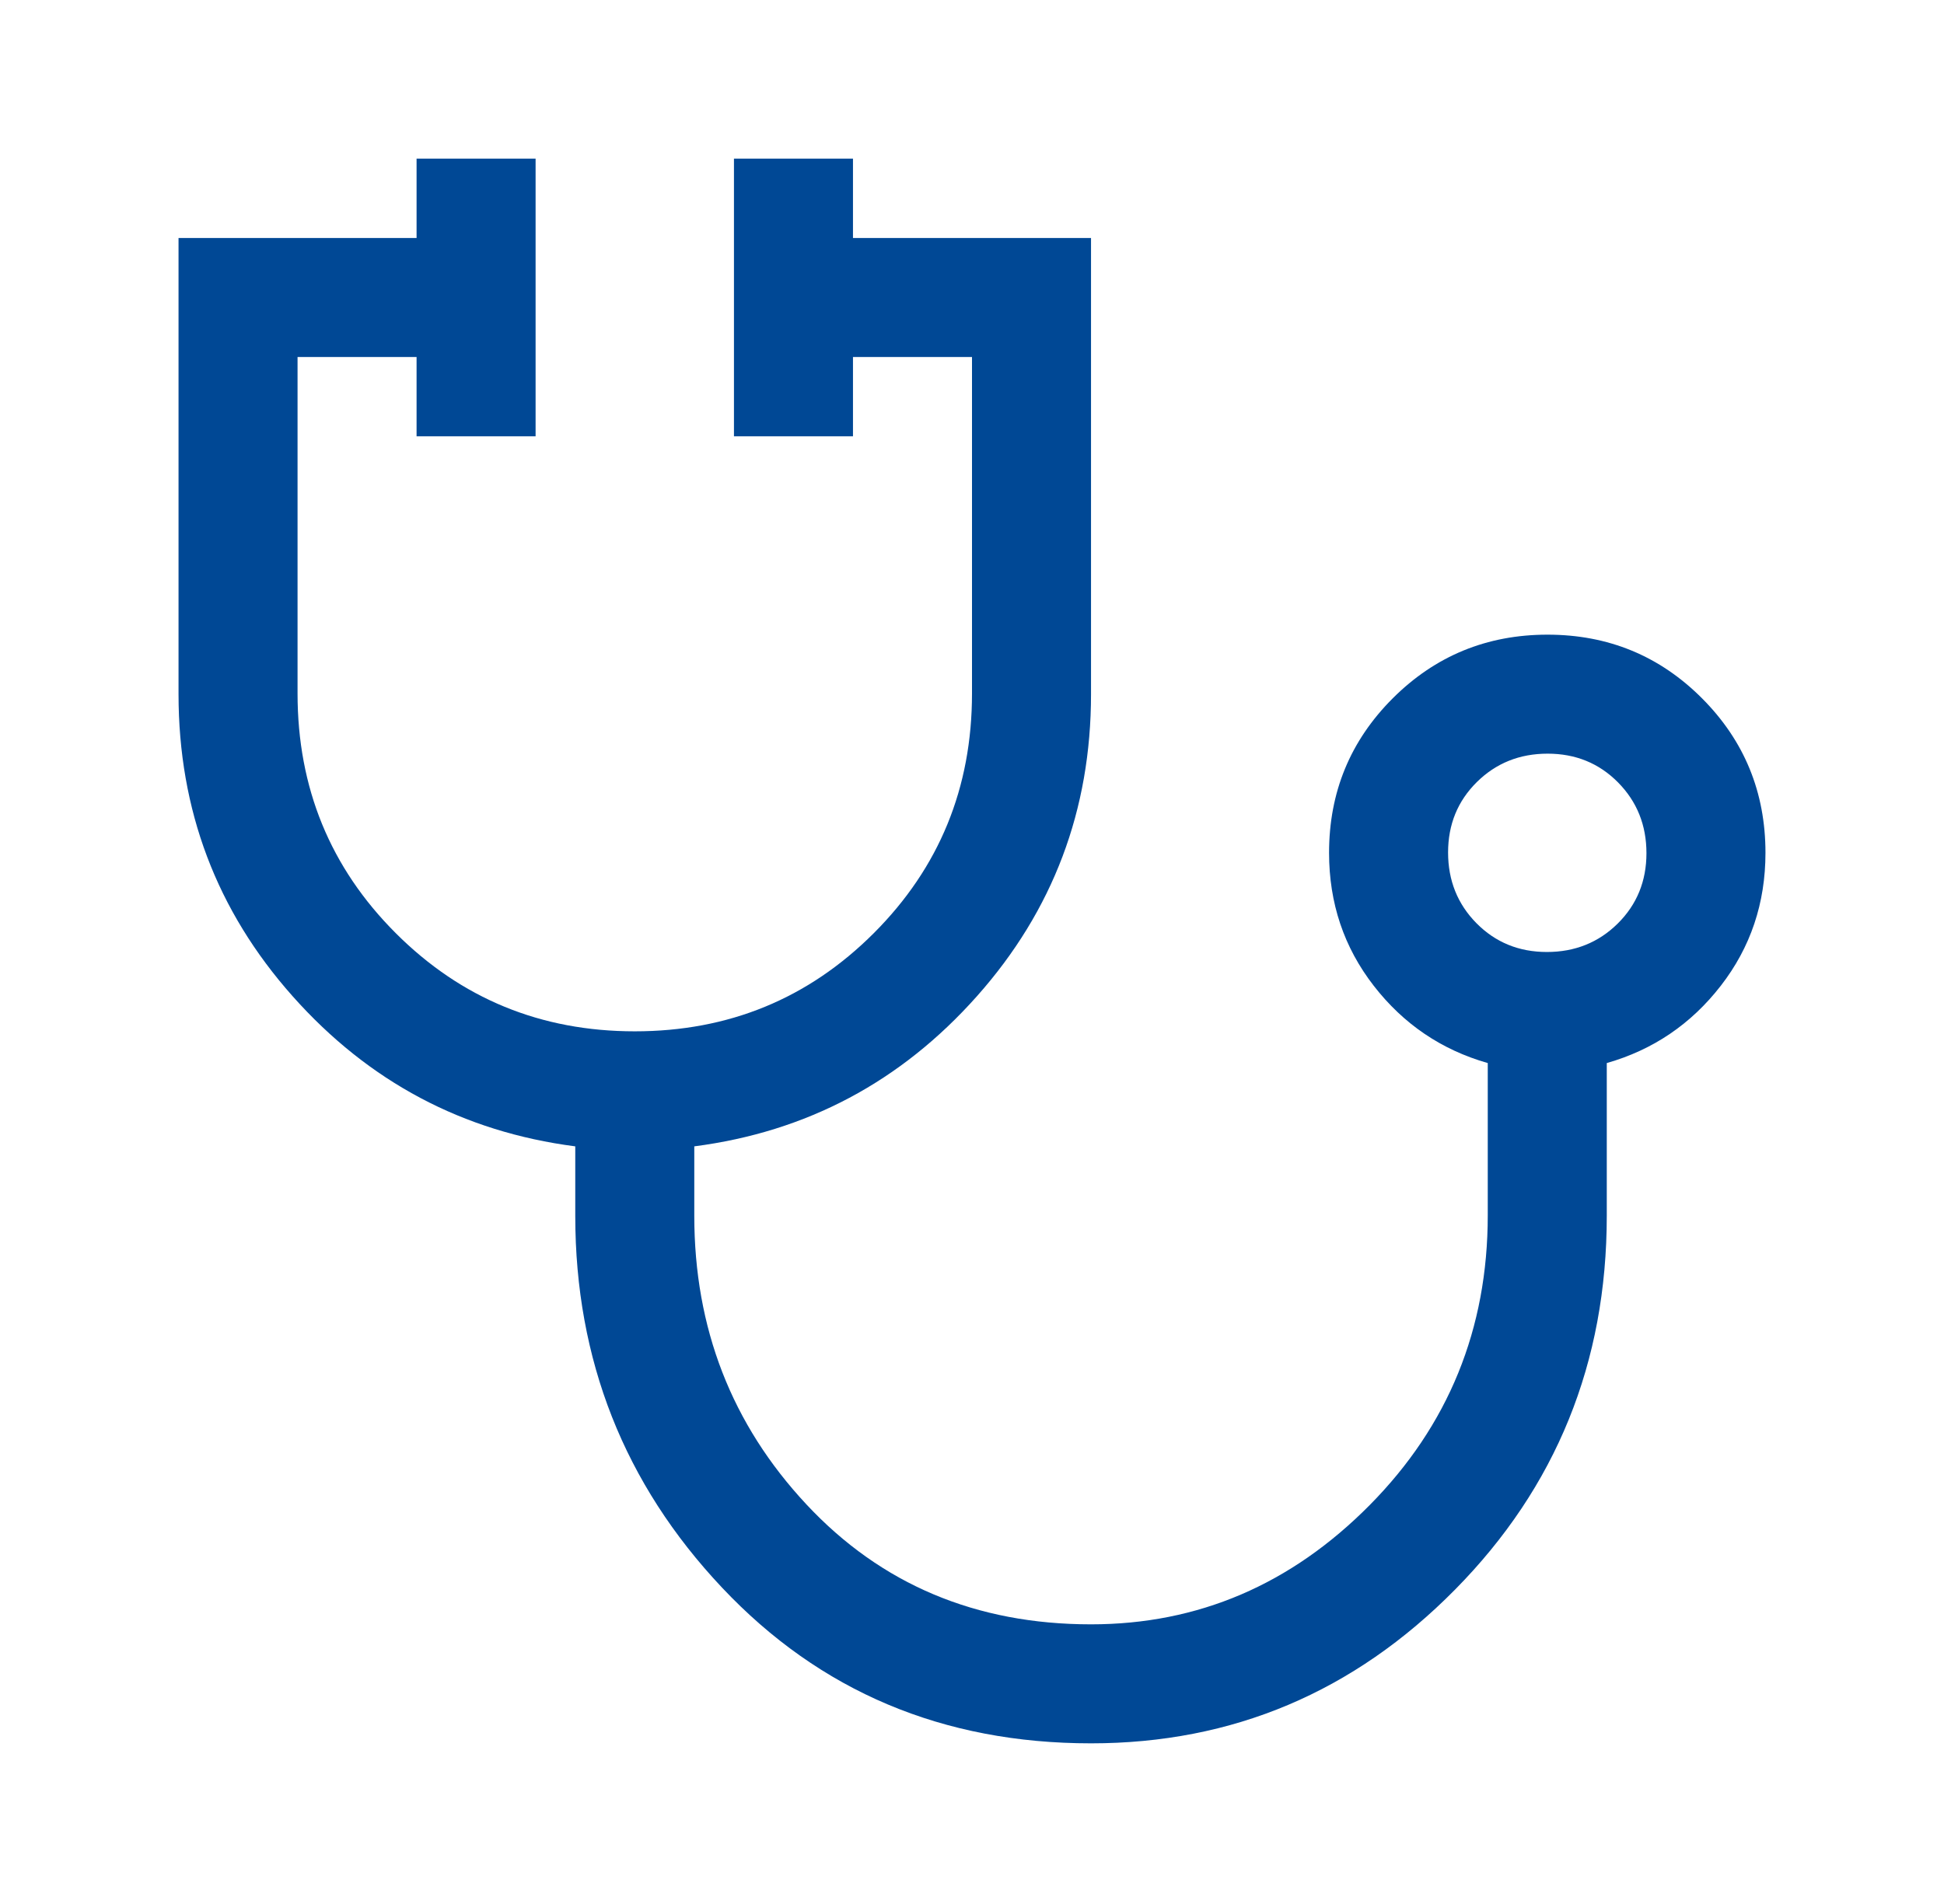 <svg width="49" height="48" viewBox="0 0 49 48" fill="none" xmlns="http://www.w3.org/2000/svg">
<path d="M27.5 43.95C23.767 43.95 20.667 42.642 18.2 40.025C15.733 37.408 14.5 34.283 14.5 30.65V28.9C11.667 28.533 9.292 27.271 7.375 25.114C5.458 22.957 4.5 20.419 4.5 17.5V6H10.5V4H13.5V11H10.5V9H7.5V17.484C7.5 19.861 8.325 21.875 9.975 23.525C11.625 25.175 13.633 26 16 26C18.367 26 20.375 25.175 22.025 23.525C23.675 21.875 24.5 19.861 24.5 17.484V9H21.5V11H18.5V4H21.5V6H27.5V17.5C27.5 20.419 26.542 22.957 24.625 25.114C22.708 27.271 20.333 28.533 17.5 28.9V30.65C17.5 33.483 18.442 35.908 20.325 37.925C22.208 39.942 24.6 40.95 27.5 40.95C30.2 40.95 32.542 39.947 34.525 37.943C36.508 35.938 37.5 33.503 37.5 30.639V26.8C36.333 26.467 35.375 25.817 34.625 24.85C33.875 23.883 33.5 22.767 33.5 21.5C33.5 19.972 34.035 18.674 35.106 17.604C36.177 16.535 37.477 16 39.006 16C40.535 16 41.833 16.535 42.9 17.604C43.967 18.674 44.5 19.972 44.5 21.5C44.5 22.767 44.125 23.883 43.375 24.85C42.625 25.817 41.667 26.467 40.5 26.8V30.65C40.5 34.35 39.225 37.492 36.675 40.075C34.125 42.658 31.067 43.95 27.5 43.95ZM38.991 24C39.697 24 40.292 23.761 40.775 23.284C41.258 22.806 41.5 22.215 41.5 21.509C41.5 20.803 41.261 20.208 40.784 19.725C40.306 19.242 39.715 19 39.009 19C38.303 19 37.708 19.239 37.225 19.716C36.742 20.194 36.5 20.785 36.5 21.491C36.5 22.197 36.739 22.792 37.216 23.275C37.694 23.758 38.285 24 38.991 24Z" fill="#004895"/>
</svg>
